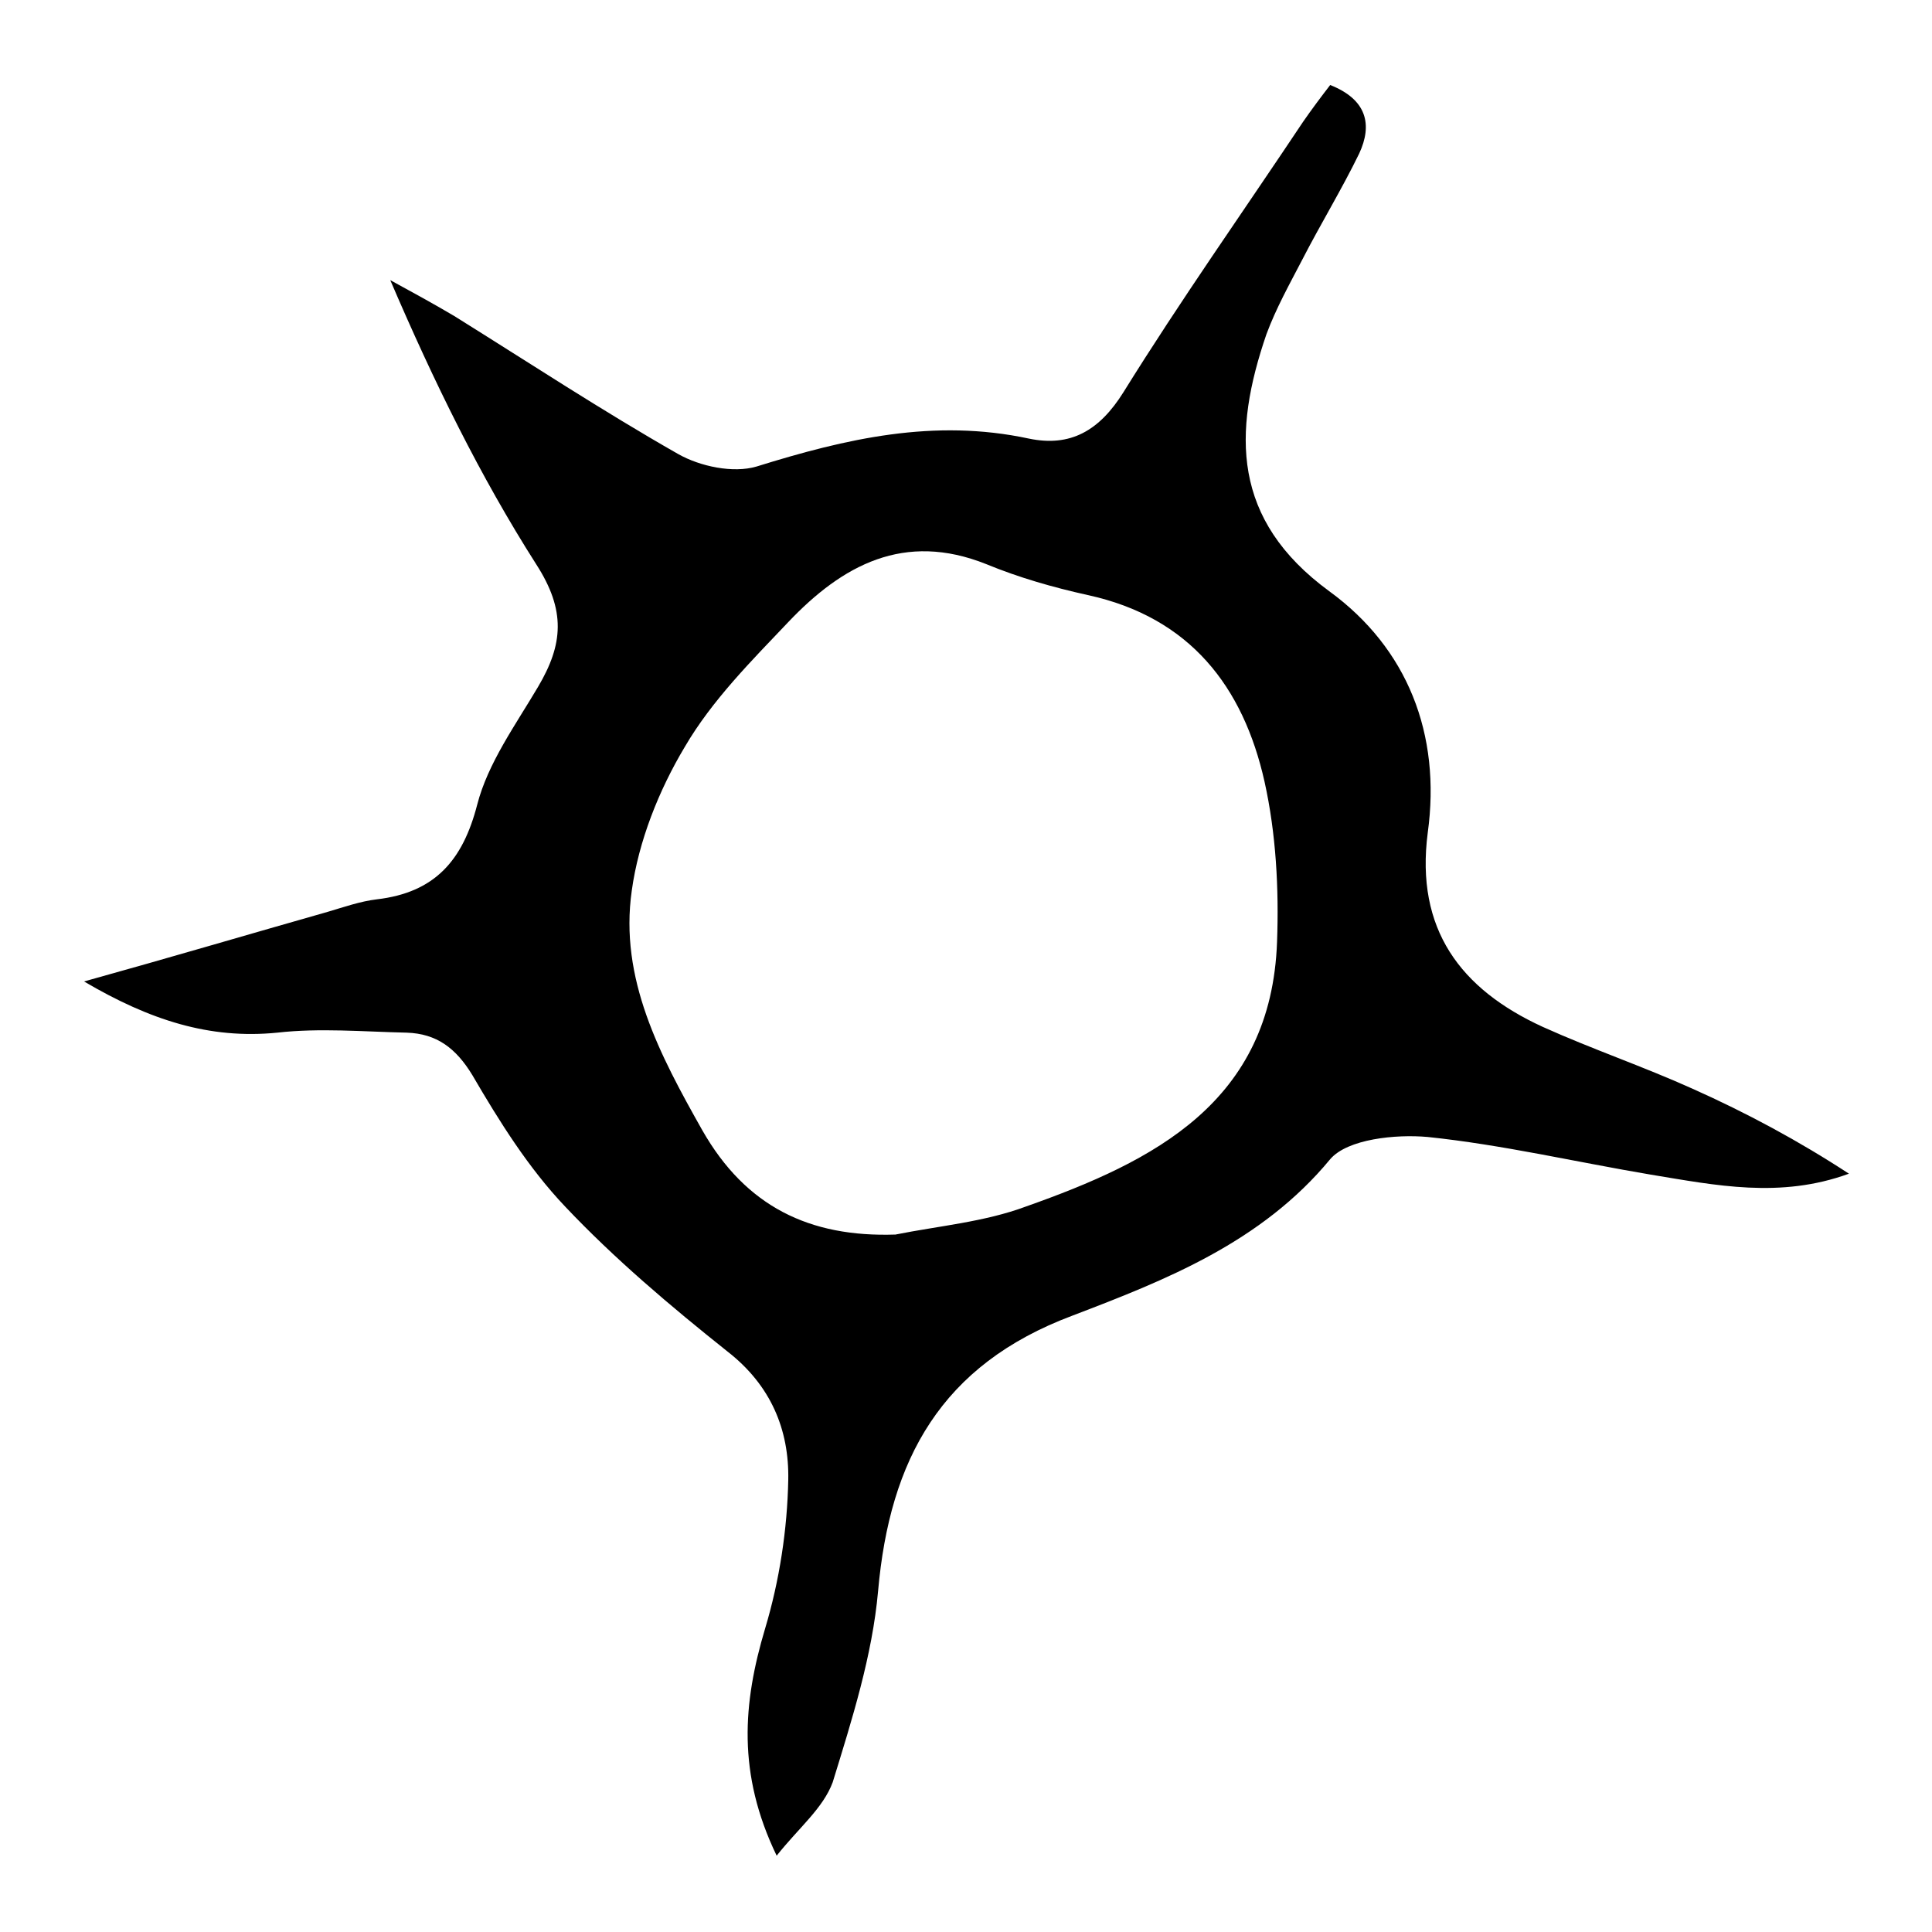 <?xml version="1.0" encoding="utf-8"?>
<!-- Generator: Adobe Illustrator 22.0.0, SVG Export Plug-In . SVG Version: 6.00 Build 0)  -->
<svg version="1.1" id="图层_1" xmlns="http://www.w3.org/2000/svg" xmlns:xlink="http://www.w3.org/1999/xlink" x="0px" y="0px"
	 viewBox="0 0 200 200" style="enable-background:new 0 0 200 200;" xml:space="preserve">
<style type="text/css">
	.st0{fill:#FFFFFF;}
</style>
<g>
	
	<path d="M80.4,192.1c-4.1-8.5-3.5-15.8-1.2-23.5c1.5-5,2.3-10.3,2.4-15.4c0.1-5.2-1.8-9.8-6.3-13.3c-5.9-4.7-11.7-9.6-16.8-15
		c-3.8-4-6.8-8.8-9.6-13.6c-1.7-2.8-3.7-4.3-6.8-4.4c-4.5-0.1-9-0.5-13.4,0c-7,0.7-13.2-1.3-20-5.3c9-2.5,17.1-4.9,25.2-7.2
		c1.7-0.5,3.4-1.1,5.1-1.3c6-0.7,8.9-4,10.4-9.8c1.1-4.3,4-8.3,6.3-12.2c2.6-4.4,2.9-7.9-0.2-12.7C49.7,49.3,44.9,39.5,40.4,29
		c2.2,1.2,4.4,2.4,6.6,3.7c7.7,4.8,15.3,9.8,23.2,14.3c2.3,1.3,5.7,2,8.1,1.3c9.3-2.9,18.4-5,28.2-2.9c4.3,0.9,7.3-0.8,9.8-4.8
		c5.9-9.5,12.4-18.7,18.6-28c0.9-1.3,1.8-2.5,2.8-3.8c3.8,1.5,4.4,4.1,3,7.1c-1.8,3.7-4,7.3-5.9,11c-1.3,2.5-2.7,5-3.7,7.7
		c-3.5,10.2-3.6,19.2,6.5,26.6c8.1,5.9,11.6,14.8,10.2,25c-1.3,10,3.4,16.2,11.9,20.1c5.1,2.3,10.4,4.1,15.5,6.4
		c5.6,2.5,11,5.4,16.2,8.8c-7.1,2.6-13.8,1.2-20.5,0.1c-7.7-1.3-15.4-3.1-23.1-3.9c-3.3-0.3-8.3,0.2-10.1,2.3
		c-7.1,8.6-17,12.5-26.7,16.2c-13.6,5.1-18.9,14.9-20.1,28.5c-0.6,6.7-2.7,13.3-4.7,19.8C85.2,187.2,82.7,189.2,80.4,192.1z
		 M92.7,127.8c4.5-0.9,9.2-1.3,13.5-2.9c13.3-4.7,25.4-10.8,26-27.4c0.2-5.5-0.1-11.2-1.3-16.6c-2.2-9.8-7.7-17-18.3-19.3
		c-3.6-0.8-7.1-1.8-10.5-3.2c-8.5-3.4-14.9,0.1-20.5,6c-3.8,4-7.9,8.1-10.7,12.9c-2.7,4.5-4.8,9.8-5.5,14.9
		c-1.3,9.1,2.9,17,7.3,24.8C77.2,124.9,83.8,128.1,92.7,127.8z"/>
	
</g>
</svg>
